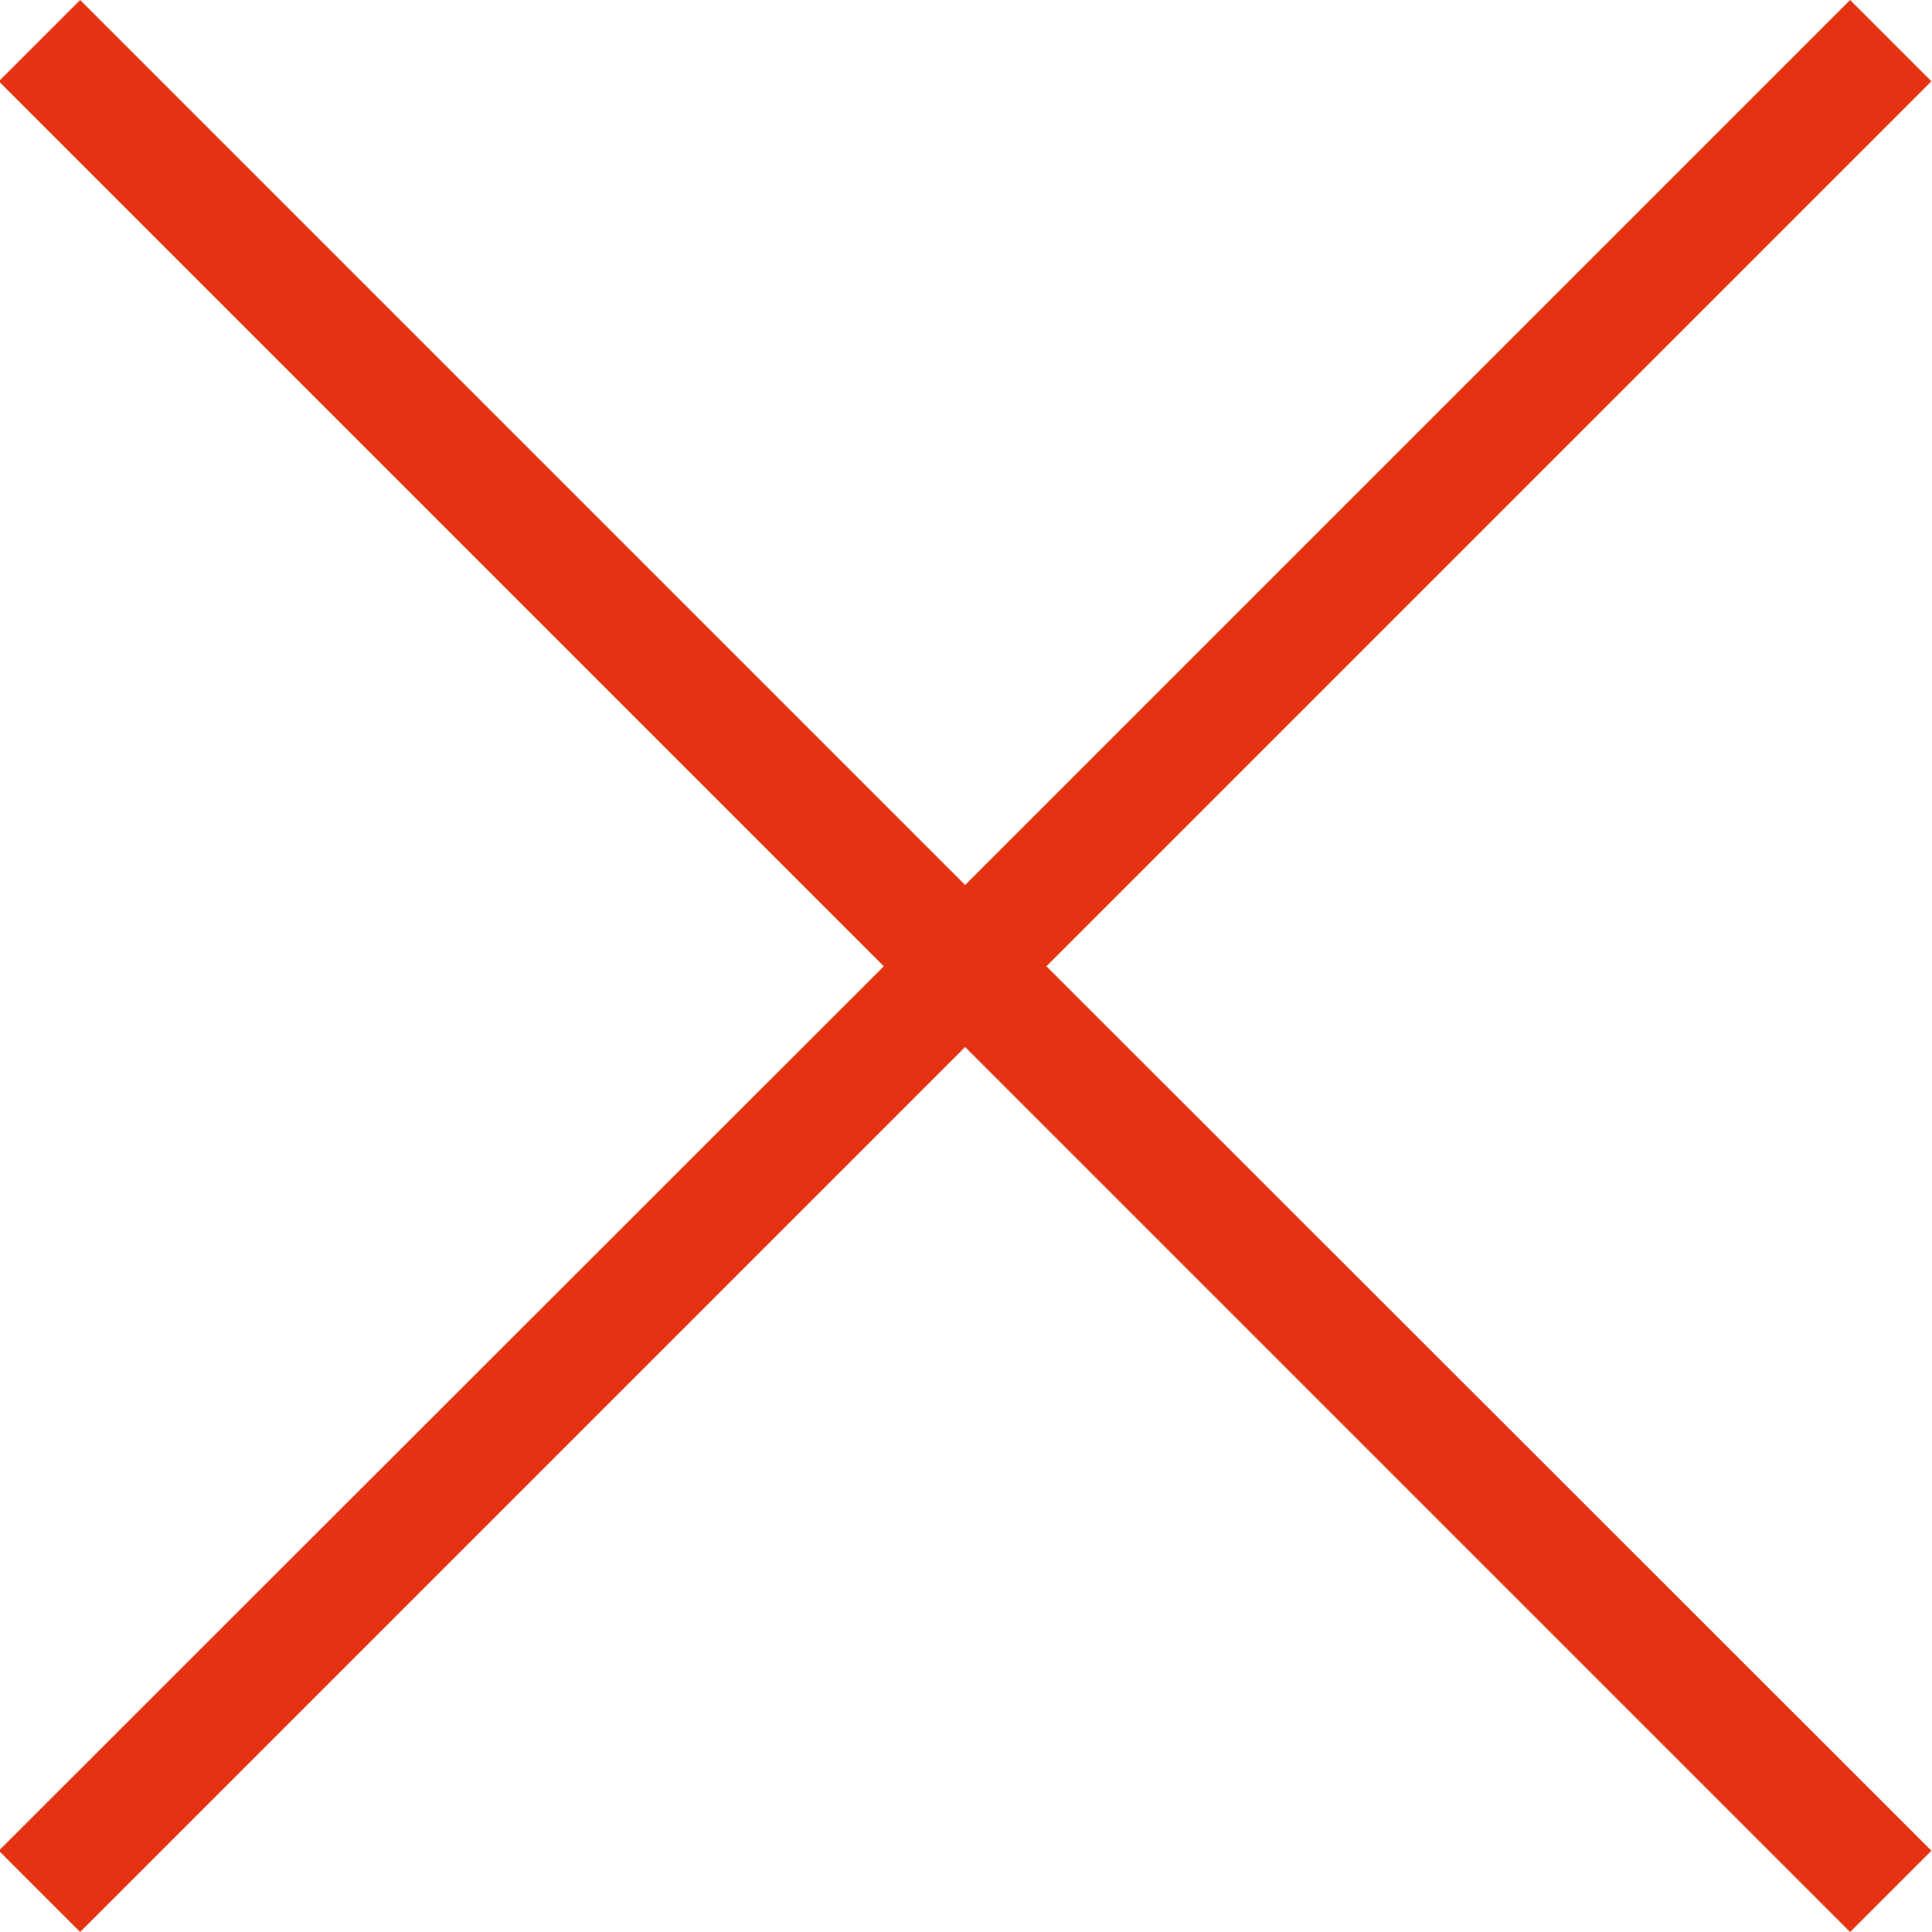 <svg xmlns="http://www.w3.org/2000/svg" width="33.03" height="33.03" viewBox="0 0 33.03 33.03">
  <defs>
    <style>
      .cls-1 {
        fill: #e53212;
        fill-rule: evenodd;
      }
    </style>
  </defs>
  <path id="cross.svg" class="cls-1" d="M1772.46,1627.89l-1.39-1.39-15.13,15.13-15.13-15.13-1.39,1.39,15.13,15.13-15.13,15.12,1.39,1.39,15.13-15.13,15.13,15.13,1.39-1.39-15.13-15.12Z" transform="translate(-1739.44 -1626.5)"/>
</svg>
